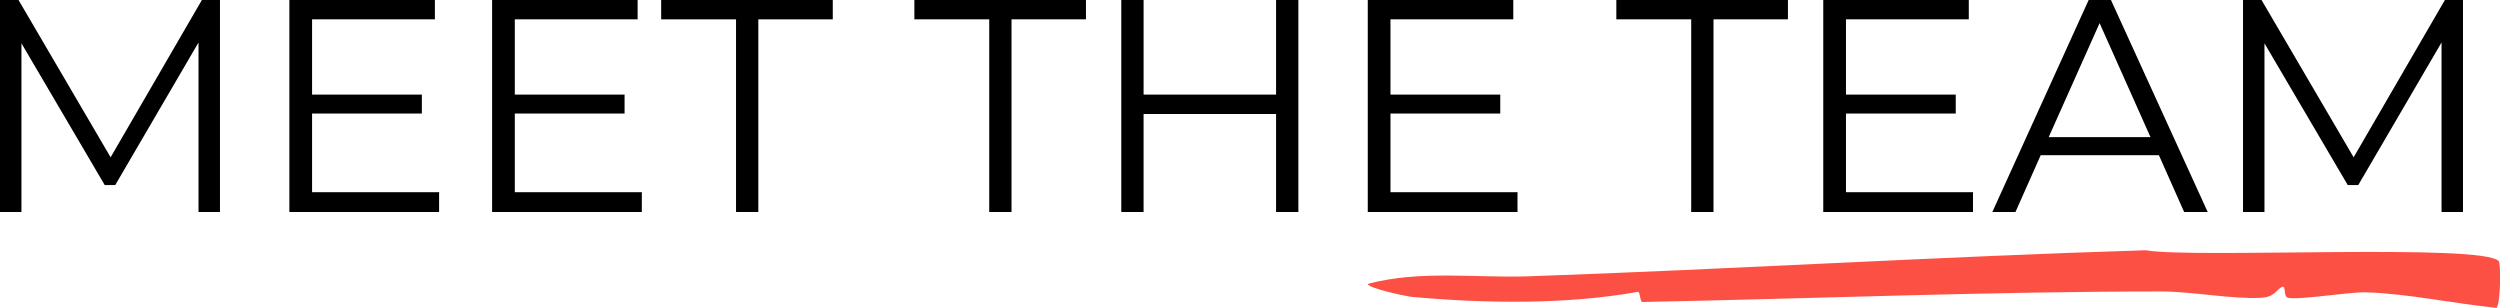 <svg viewBox="0 0 594.4 73.2" version="1.2" baseProfile="tiny" xmlns="http://www.w3.org/2000/svg" id="Layer_1">
  
  <g>
    <path d="M52.3,0v50.4h-5.1V10.1l-19.8,33.9h-2.5L5.1,10.3v40.1H0V0h4.4l21.9,37.4L48,0h4.4Z"></path>
    <path d="M104.4,45.8v4.6h-35.6V0h34.6v4.6h-29.2v17.9h26.1v4.5h-26.1v18.7h30.3Z"></path>
    <path d="M152.6,45.8v4.6h-35.6V0h34.6v4.6h-29.2v17.9h26.1v4.5h-26.1v18.7h30.3Z"></path>
    <path d="M174.9,4.6h-17.7V0h40.8v4.6h-17.7v45.8h-5.3V4.6Z"></path>
    <path d="M235.1,4.6h-17.7V0h40.8v4.6h-17.7v45.8h-5.3V4.6Z"></path>
    <path d="M308.7,0v50.4h-5.3v-23.3h-31.5v23.3h-5.3V0h5.3v22.5h31.5V0h5.3Z"></path>
    <path d="M360.8,45.8v4.6h-35.6V0h34.6v4.6h-29.2v17.9h26.1v4.5h-26.1v18.7h30.3Z"></path>
    <path d="M402,4.6h-17.7V0h40.8v4.6h-17.7v45.8h-5.3V4.6Z"></path>
    <path d="M469.1,45.8v4.6h-35.6V0h34.6v4.6h-29.2v17.9h26.1v4.5h-26.1v18.7h30.3Z"></path>
    <path d="M513.3,36.9h-28.1l-6,13.5h-5.5L496.6,0h5.3l23,50.4h-5.6l-6-13.5ZM511.3,32.6l-12.1-27.1-12.1,27.1h24.2Z"></path>
    <path d="M585.6,0v50.4h-5.1V10.1l-19.8,33.9h-2.5l-19.8-33.7v40.1h-5.1V0h4.4l21.9,37.4L581.3,0h4.4Z"></path>
  </g>
  <path fill="#fd5045" d="M594.1,62.1c.5.6.5,9.5-.5,11.1-10-1-21.2-3.4-31.1-3.7-4-.1-16,1.9-18.5,1.3-1.2-.3-.4-3-1.4-2.6-1.4.6-1.6,2.4-5,2.6-6.5.4-16.5-1.5-23.7-1.5-40.7,0-82.6,1.7-123.4,2.5-.6,0-.5-2.5-1.1-2.4-17,3-35.7,2.8-53.6,1.2-1.8-.2-10.6-2.1-10.6-3.1,12.3-3.3,25.4-1.4,38-1.8,48.9-1.7,98.1-4.7,147-6.2,11,2,80.3-1.7,83.9,2.6h0Z"></path>
</svg>